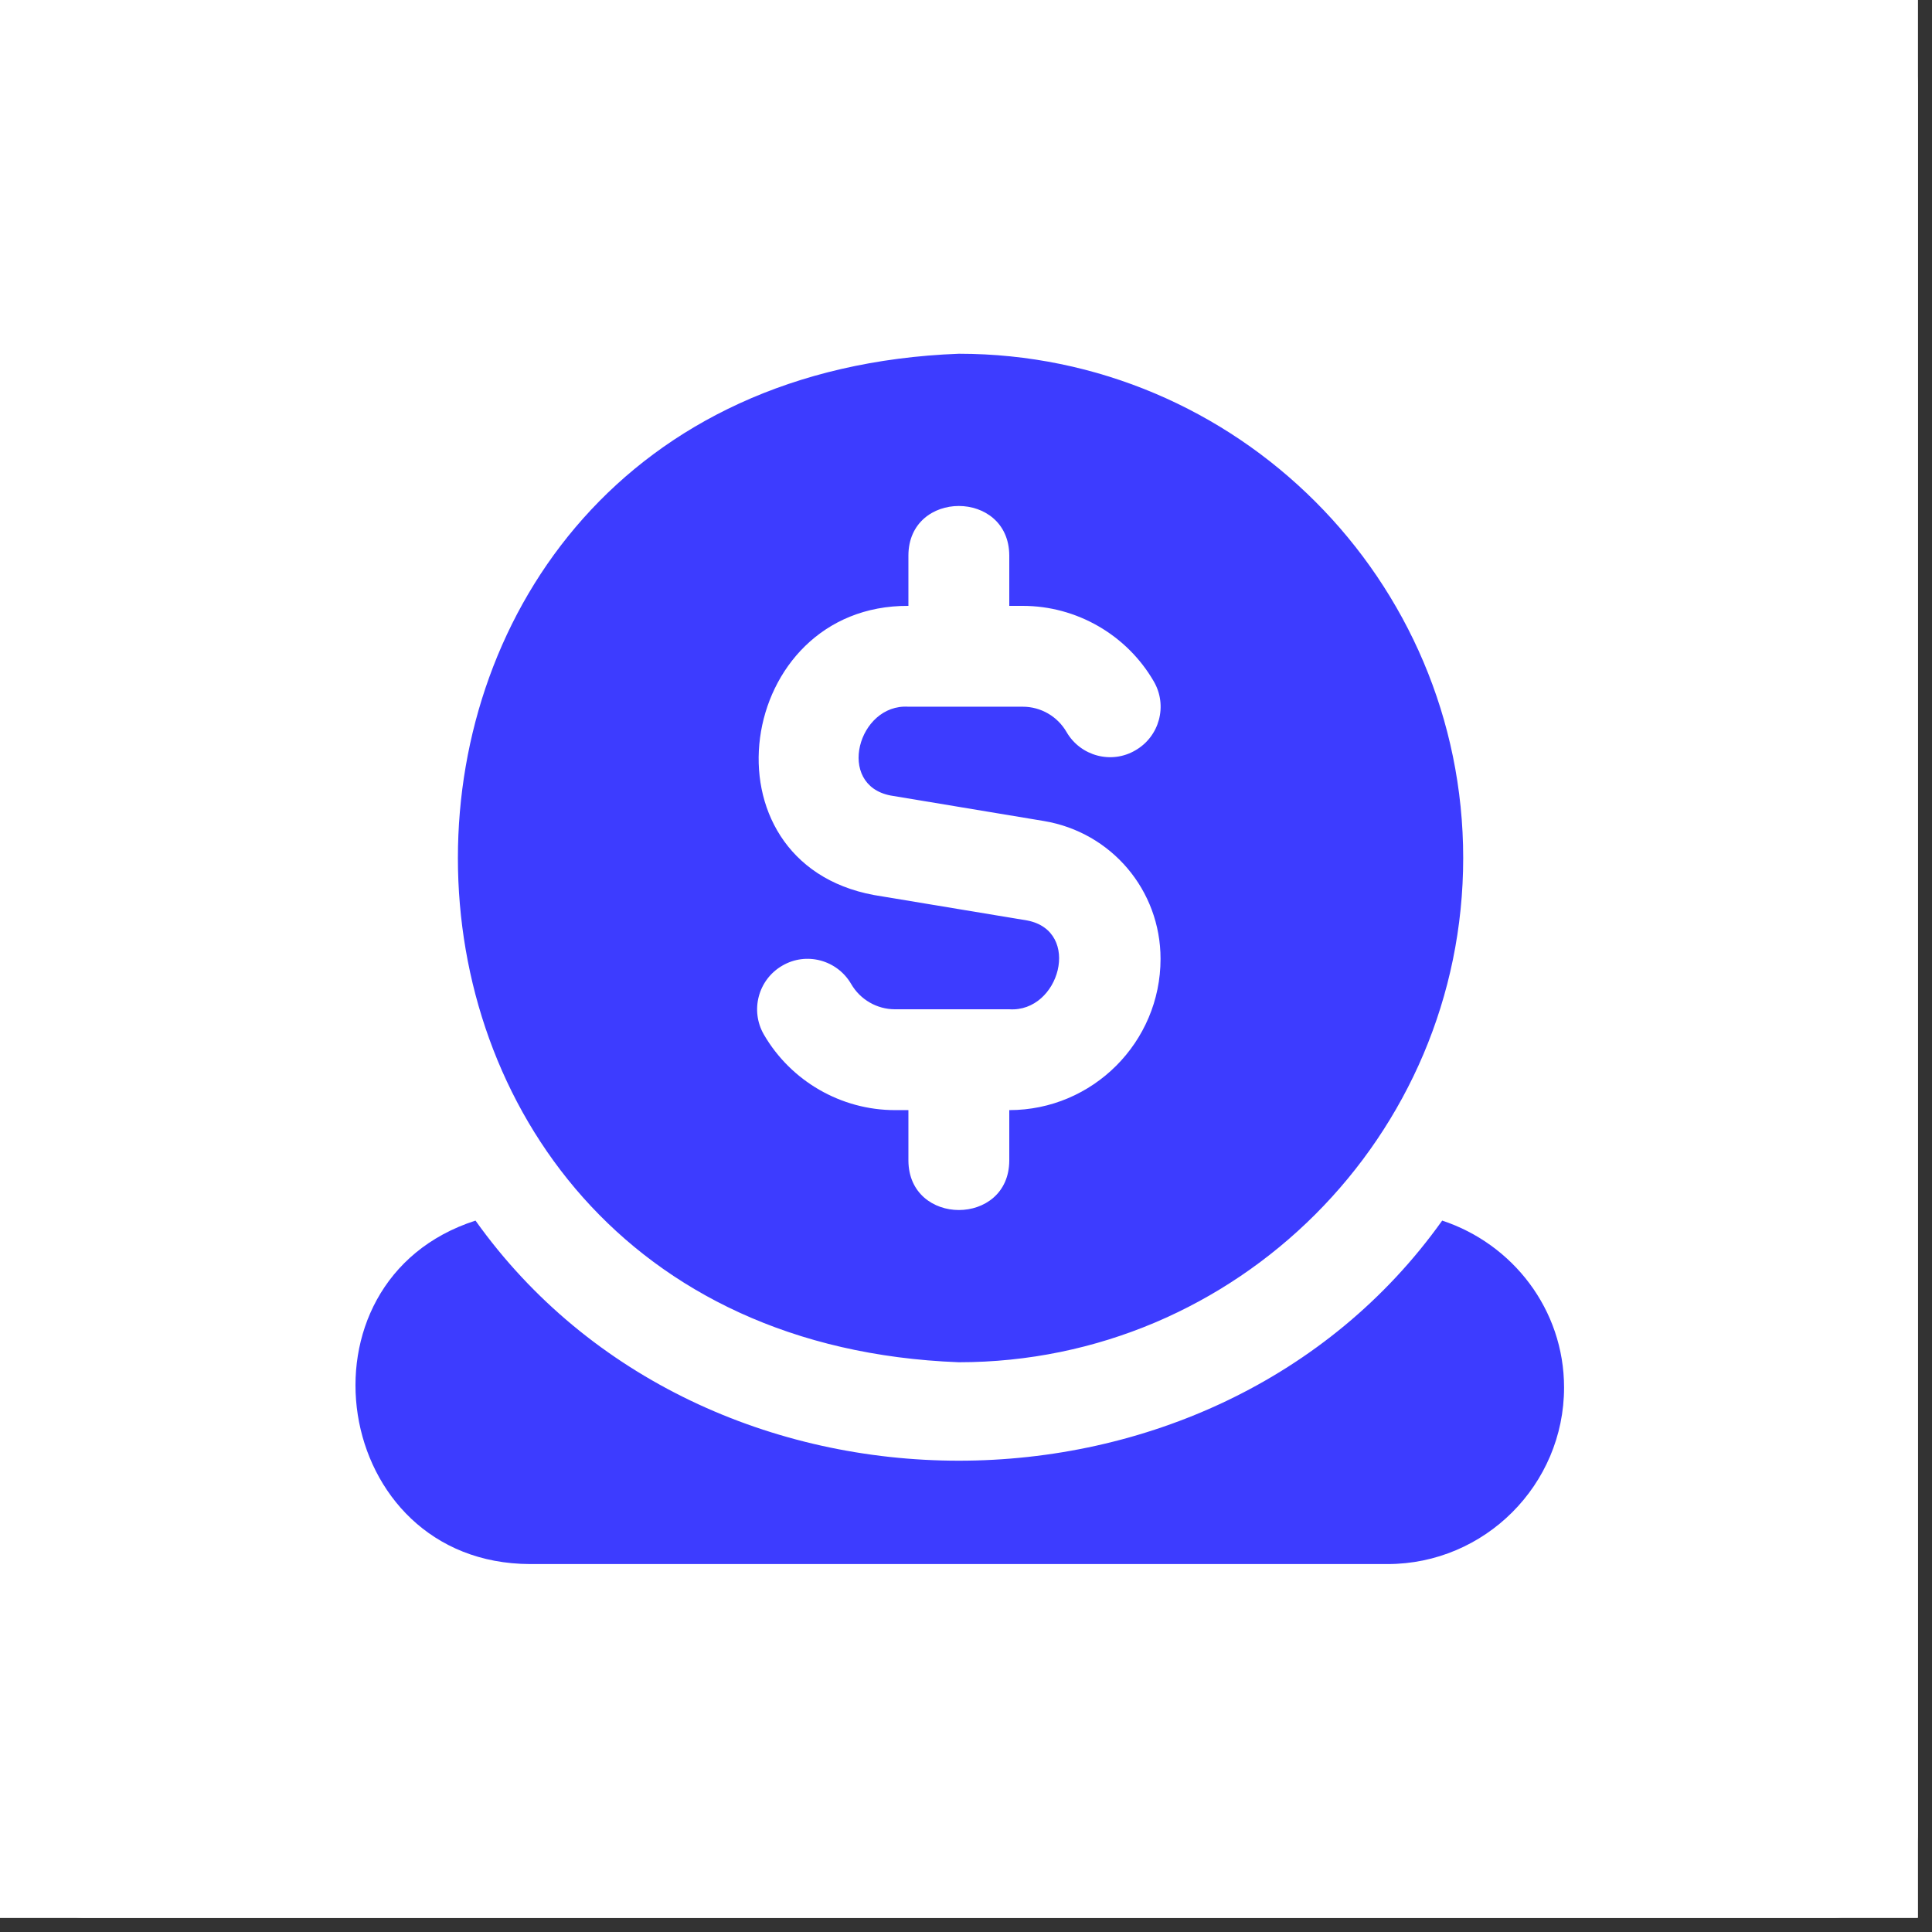 <svg xmlns="http://www.w3.org/2000/svg" xmlns:xlink="http://www.w3.org/1999/xlink" width="90" viewBox="0 0 67.5 67.5" height="90" preserveAspectRatio="xMidYMid meet"><rect x="0" y="0" width="67.5" height="67.5" fill="#333333" stroke="none"/><defs><clipPath id="238d0b92cf"><path d="M 0 0 L 67.004 0 L 67.004 67.004 L 0 67.004 Z M 0 0 " clip-rule="nonzero"></path></clipPath><clipPath id="7f6a2d86c5"><path d="M 0 0 L 67.004 0 L 67.004 67.004 L 0 67.004 Z M 0 0 " clip-rule="nonzero"></path></clipPath><clipPath id="d05cf97517"><path d="M 2.977 0 L 64.027 0 C 64.816 0 65.574 0.312 66.133 0.871 C 66.691 1.43 67.004 2.188 67.004 2.977 L 67.004 64.027 C 67.004 64.816 66.691 65.574 66.133 66.133 C 65.574 66.691 64.816 67.004 64.027 67.004 L 2.977 67.004 C 2.188 67.004 1.43 66.691 0.871 66.133 C 0.312 65.574 0 64.816 0 64.027 L 0 2.977 C 0 2.188 0.312 1.43 0.871 0.871 C 1.43 0.312 2.188 0 2.977 0 Z M 2.977 0 " clip-rule="nonzero"></path></clipPath><clipPath id="2e0b0aeb81"><path d="M 12.359 12.359 L 54.793 12.359 L 54.793 54.793 L 12.359 54.793 Z M 12.359 12.359 " clip-rule="nonzero"></path></clipPath></defs><g clip-path="url(#238d0b92cf)"><path fill="#ffffff" d="M 0 0 L 67.004 0 L 67.004 67.004 L 0 67.004 Z M 0 0 " fill-opacity="1" fill-rule="nonzero"></path><path fill="#ffffff" d="M 0 0 L 67.004 0 L 67.004 67.004 L 0 67.004 Z M 0 0 " fill-opacity="1" fill-rule="nonzero"></path></g><g clip-path="url(#7f6a2d86c5)"><g clip-path="url(#d05cf97517)"><path fill="#ffffff" d="M 0 0 L 67.004 0 L 67.004 67.004 L 0 67.004 Z M 0 0 " fill-opacity="1" fill-rule="nonzero"></path></g></g><g clip-path="url(#2e0b0aeb81)"><path fill="#3d3cff" d="M 54.645 48.477 C 54.645 51.875 51.875 54.645 48.477 54.645 L 18.523 54.645 C 11.562 54.629 10.059 44.754 16.613 42.645 C 24.582 53.832 42.422 53.828 50.387 42.645 C 52.848 43.457 54.645 45.75 54.645 48.477 Z M 51.121 29.977 C 51.121 39.691 43.215 47.594 33.5 47.594 C 10.16 46.711 10.168 13.242 33.5 12.359 C 43.215 12.359 51.121 20.262 51.121 29.977 Z M 40.547 33.5 C 40.547 31.105 38.832 29.078 36.469 28.684 L 31.113 27.793 C 29.195 27.422 29.98 24.578 31.738 24.691 L 35.734 24.691 C 36.363 24.691 36.945 25.027 37.262 25.574 C 37.75 26.418 38.832 26.707 39.668 26.215 C 40.512 25.73 40.801 24.652 40.312 23.809 C 39.371 22.18 37.613 21.168 35.734 21.168 L 35.262 21.168 L 35.262 19.406 C 35.25 17.102 31.746 17.102 31.738 19.406 L 31.738 21.168 C 25.688 21.133 24.367 30.125 30.531 31.27 L 35.891 32.16 C 37.805 32.531 37.02 35.379 35.262 35.262 L 31.266 35.262 C 30.641 35.262 30.055 34.926 29.738 34.379 C 29.25 33.539 28.172 33.246 27.332 33.738 C 26.488 34.227 26.203 35.305 26.688 36.145 C 27.633 37.773 29.387 38.785 31.266 38.785 L 31.738 38.785 L 31.738 40.547 C 31.75 42.852 35.254 42.852 35.262 40.547 L 35.262 38.785 C 38.176 38.785 40.547 36.414 40.547 33.5 Z M 40.547 33.5 " fill-opacity="1" fill-rule="nonzero"></path></g></svg>